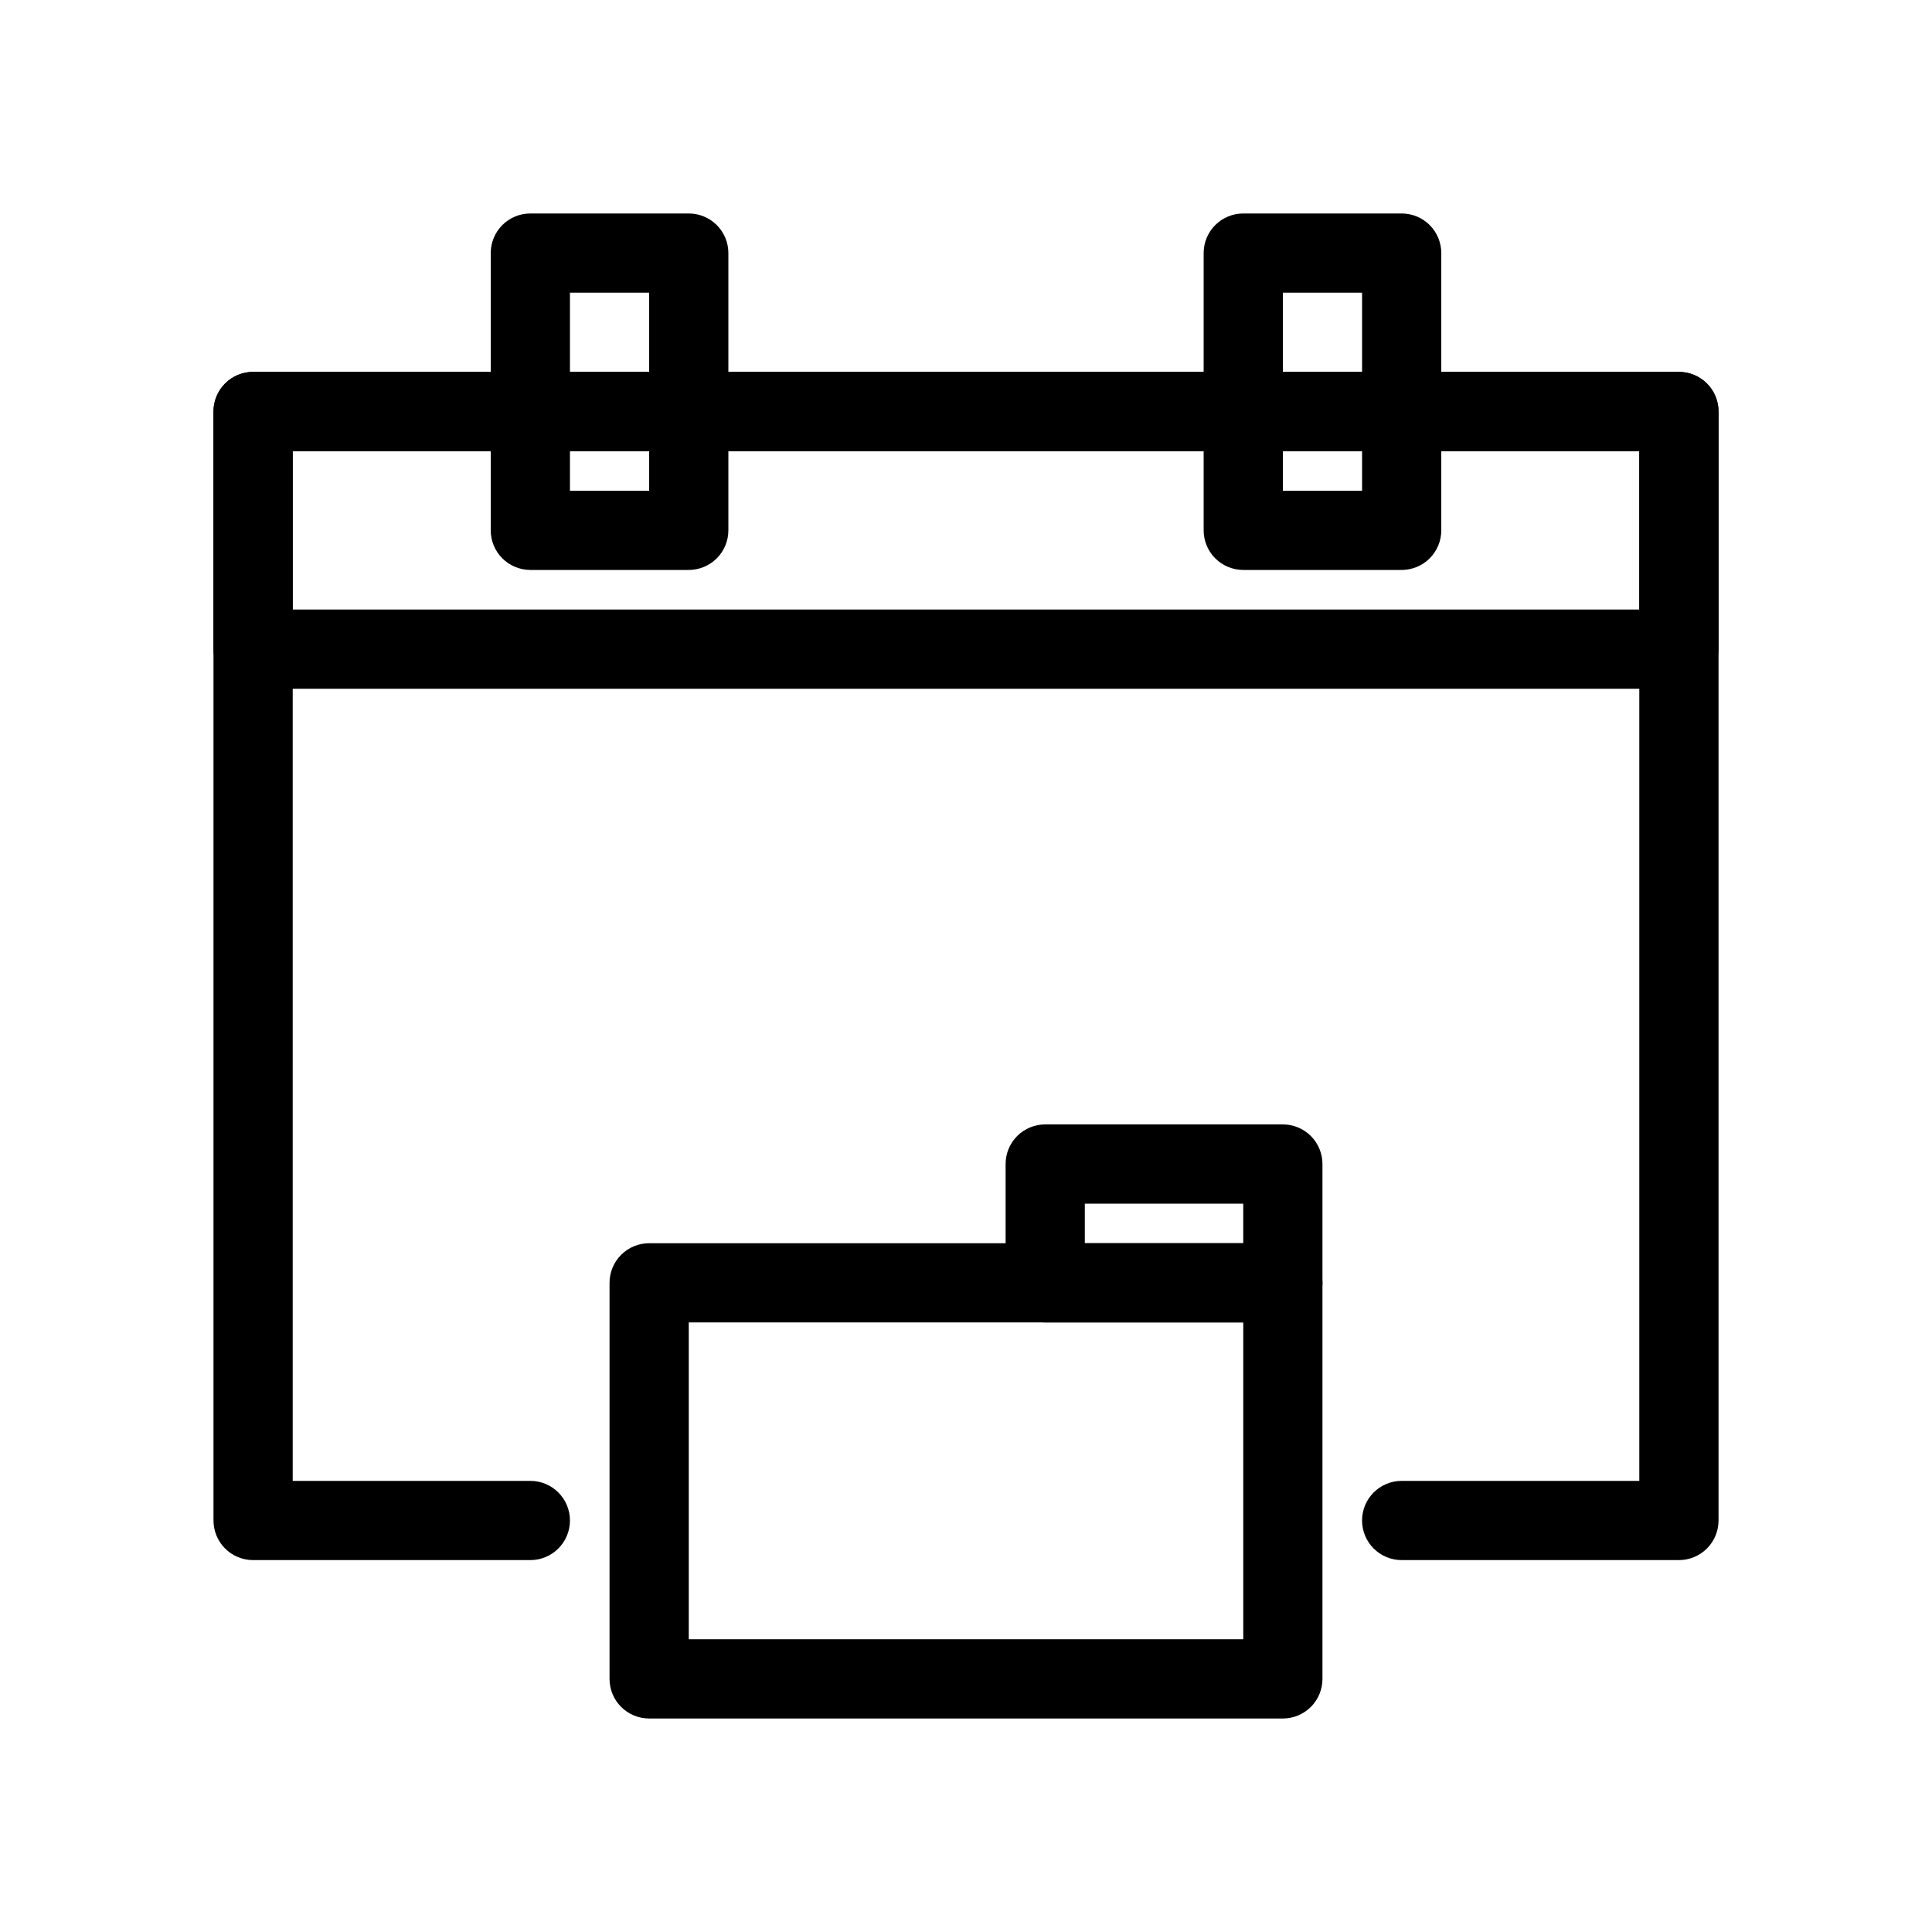 <?xml version="1.0" encoding="UTF-8"?>
<!-- The Best Svg Icon site in the world: iconSvg.co, Visit us! https://iconsvg.co -->
<svg fill="#000000" width="800px" height="800px" version="1.1" viewBox="144 144 512 512" xmlns="http://www.w3.org/2000/svg">
 <g>
  <path d="m588.93 557.44h-73.473c-5.797 0-10.496-4.699-10.496-10.496s4.699-10.496 10.496-10.496h62.977v-272.89h-356.86l-0.004 272.89h62.977c5.797 0 10.496 4.699 10.496 10.496s-4.699 10.496-10.496 10.496h-73.473c-2.785 0.004-5.453-1.102-7.422-3.07s-3.074-4.641-3.074-7.426v-293.89c0-2.785 1.105-5.457 3.074-7.426s4.637-3.074 7.422-3.07h377.86c2.781-0.004 5.453 1.102 7.422 3.07s3.074 4.641 3.074 7.426v293.89c0 2.785-1.105 5.457-3.074 7.426s-4.641 3.074-7.422 3.07z"/>
  <path d="m588.93 326.53h-377.86c-2.785 0-5.453-1.105-7.422-3.074s-3.074-4.637-3.074-7.422v-62.977c0-2.785 1.105-5.457 3.074-7.426s4.637-3.074 7.422-3.07h377.86c2.781-0.004 5.453 1.102 7.422 3.07s3.074 4.641 3.074 7.426v62.977c0 2.785-1.105 5.453-3.074 7.422s-4.641 3.074-7.422 3.074zm-367.36-20.992h356.86v-41.984h-356.86z"/>
  <path d="m326.53 295.04h-41.984c-2.785 0-5.453-1.105-7.422-3.074s-3.074-4.637-3.074-7.422v-73.473c0-2.785 1.105-5.457 3.074-7.426s4.637-3.07 7.422-3.07h41.984c2.785 0 5.453 1.102 7.422 3.07s3.074 4.641 3.074 7.426v73.473c0 2.785-1.105 5.453-3.074 7.422s-4.637 3.074-7.422 3.074zm-31.488-20.992h20.992v-52.48h-20.992z"/>
  <path d="m515.46 295.04h-41.984c-2.785 0-5.457-1.105-7.426-3.074s-3.074-4.637-3.07-7.422v-73.473c-0.004-2.785 1.102-5.457 3.07-7.426s4.641-3.07 7.426-3.07h41.984c2.781 0 5.453 1.102 7.422 3.07s3.074 4.641 3.074 7.426v73.473c0 2.785-1.105 5.453-3.074 7.422s-4.641 3.074-7.422 3.074zm-31.488-20.992h20.992v-52.48h-20.992z"/>
  <path d="m483.97 599.42h-167.94c-2.785 0.004-5.453-1.102-7.422-3.07s-3.074-4.641-3.074-7.426v-104.96c0-2.781 1.105-5.453 3.074-7.422s4.637-3.074 7.422-3.07h167.94c2.781-0.004 5.453 1.102 7.422 3.07s3.074 4.641 3.074 7.422v104.96c0 2.785-1.105 5.457-3.074 7.426s-4.641 3.074-7.422 3.07zm-157.44-20.992h146.95v-83.969h-146.95z"/>
  <path d="m483.97 494.46h-62.977c-2.785 0.004-5.457-1.102-7.426-3.07s-3.074-4.641-3.07-7.426v-31.484c-0.004-2.785 1.102-5.457 3.07-7.426s4.641-3.074 7.426-3.07h62.977c2.781-0.004 5.453 1.102 7.422 3.07s3.074 4.641 3.074 7.426v31.488-0.004c0 2.785-1.105 5.457-3.074 7.426s-4.641 3.074-7.422 3.07zm-52.48-20.992h41.984v-10.492h-41.984z"/>
 </g>
</svg>